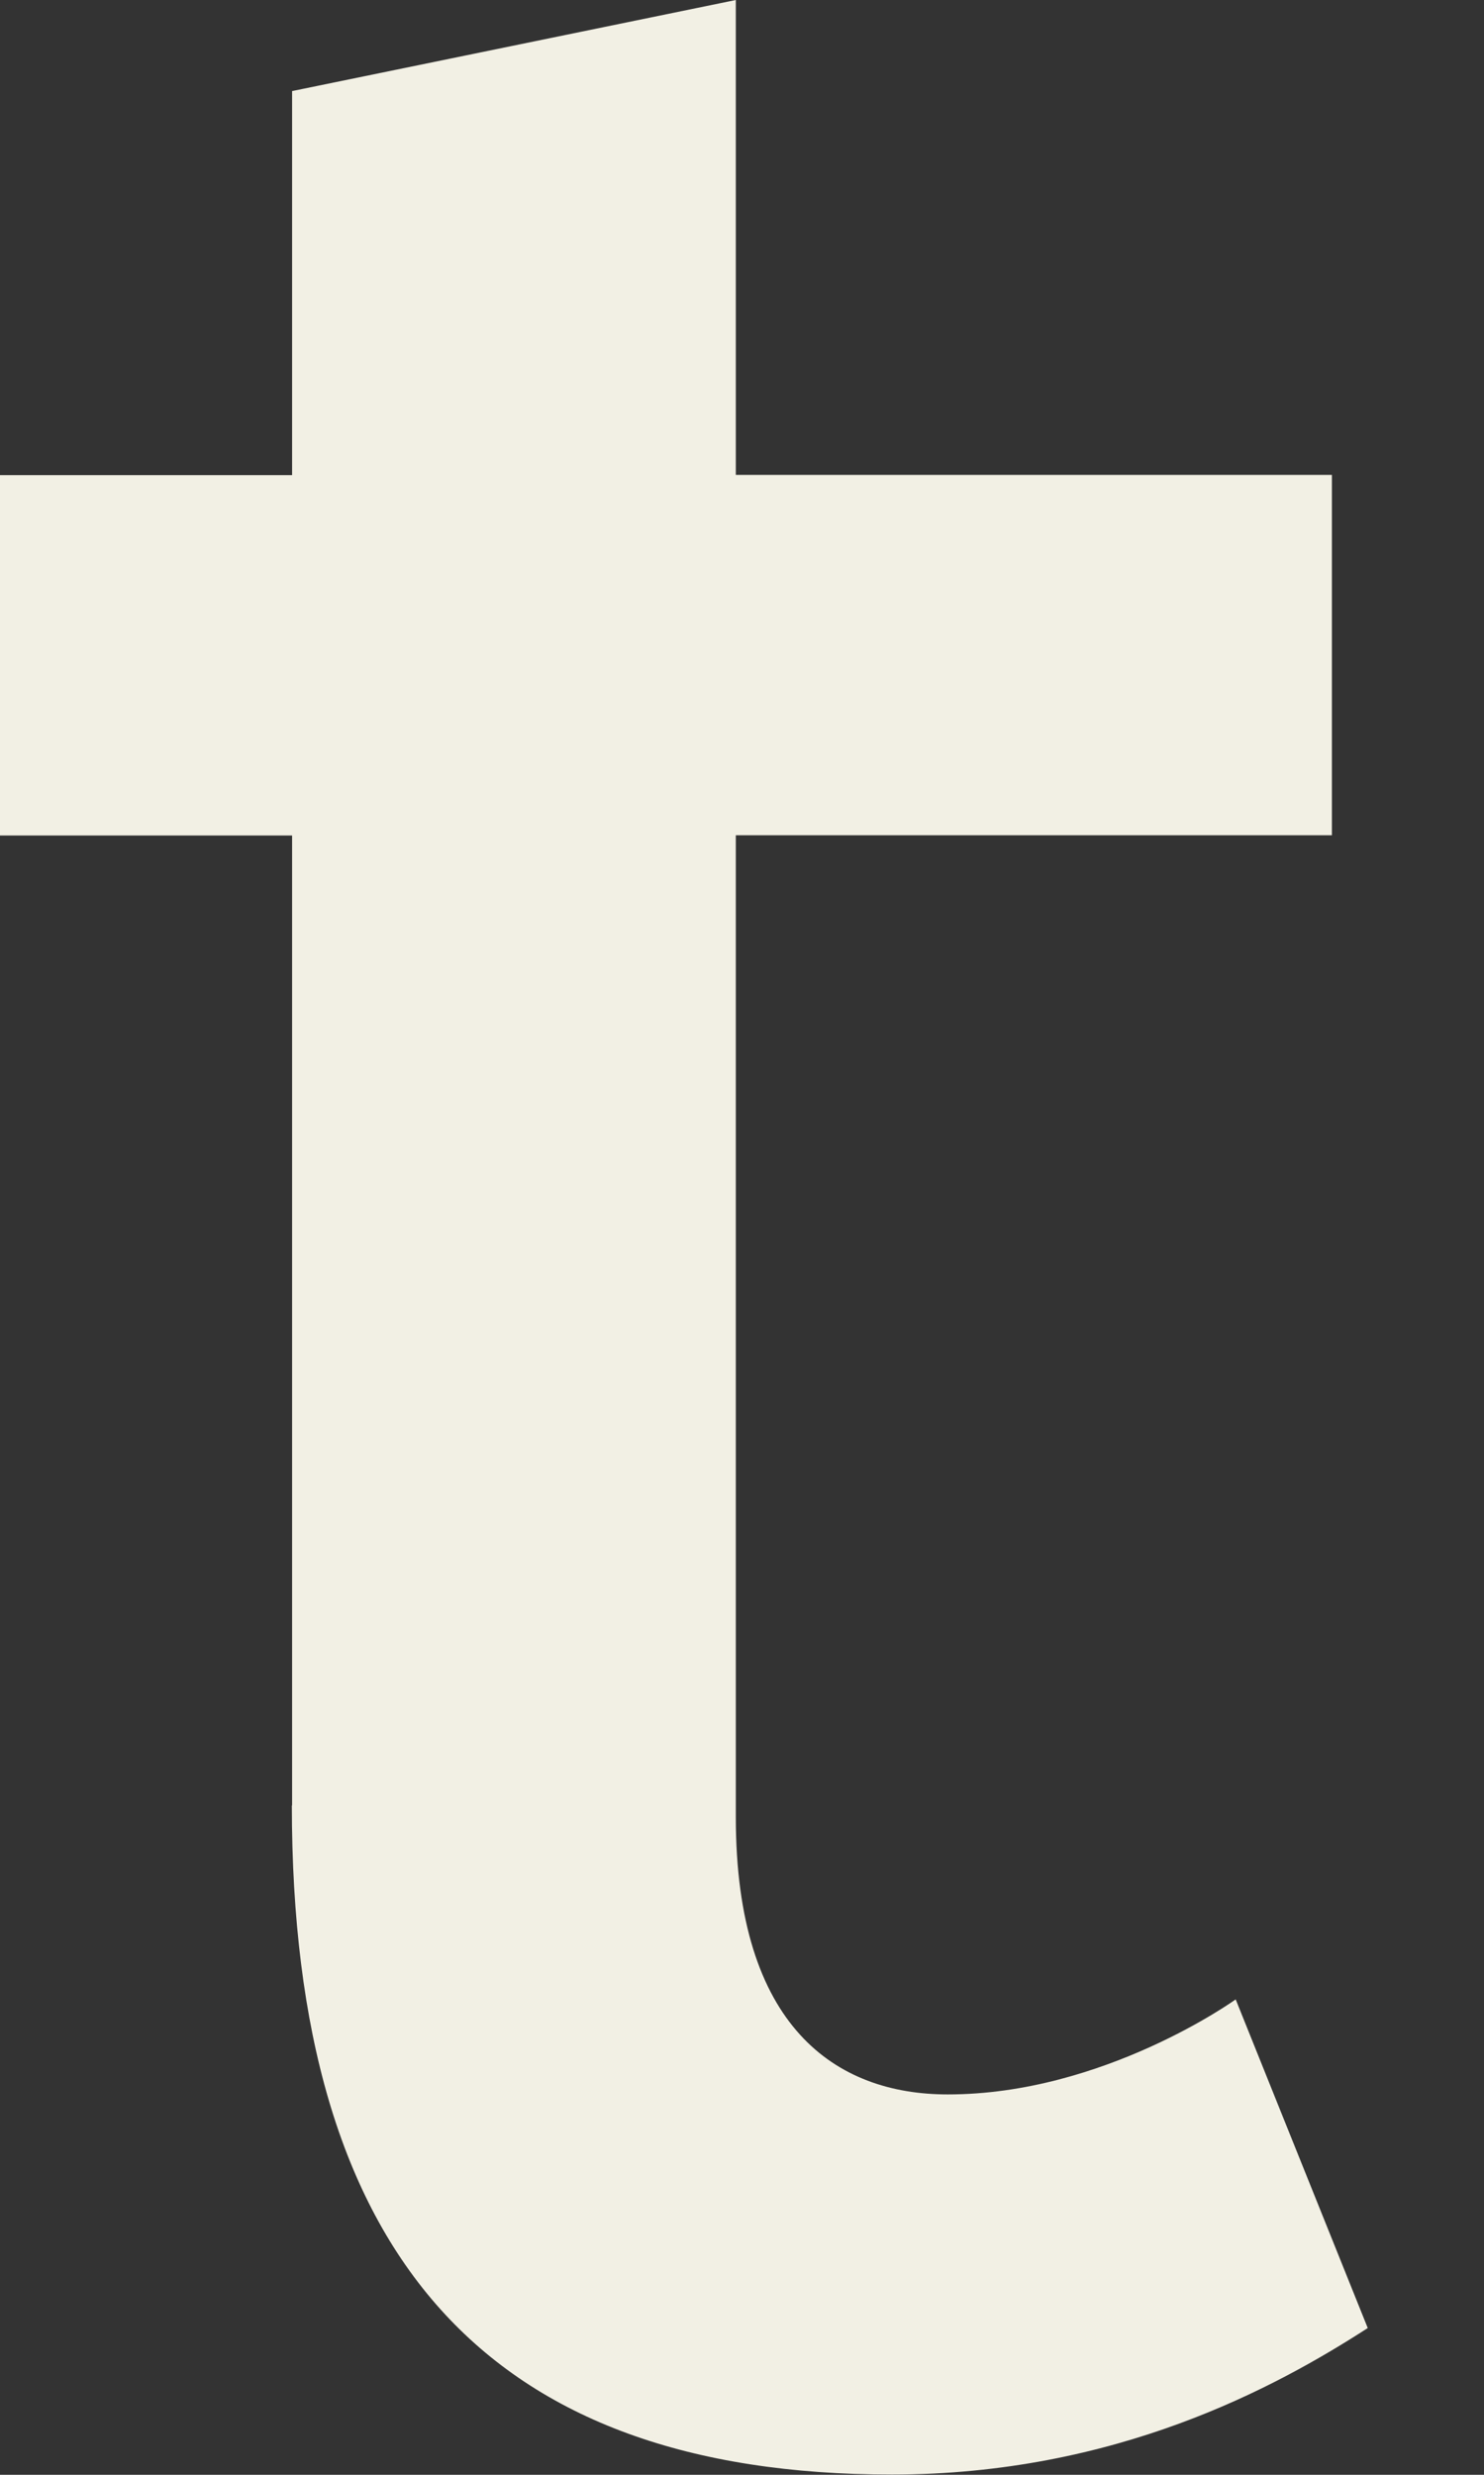 <?xml version="1.0" encoding="utf-8"?>
<svg xmlns="http://www.w3.org/2000/svg" fill="none" height="100%" overflow="visible" preserveAspectRatio="none" style="display: block;" viewBox="0 0 6 10" width="100%">
<rect x="0" y="0" width="6" height="10" fill="#333333" stroke="none"/>
<path d="M1.181 7.295V3.376H0V1.92H1.181V0.368L2.975 0V1.919H5.385V3.375H2.975V7.343C2.975 8.191 3.38 8.463 3.832 8.463C4.463 8.463 4.996 8.079 4.996 8.079L5.53 9.407C5.158 9.647 4.511 9.999 3.606 9.999C1.973 9.999 1.18 9.119 1.18 7.295H1.181Z" fill="#F2F0E4" id="Vector"/>
</svg>